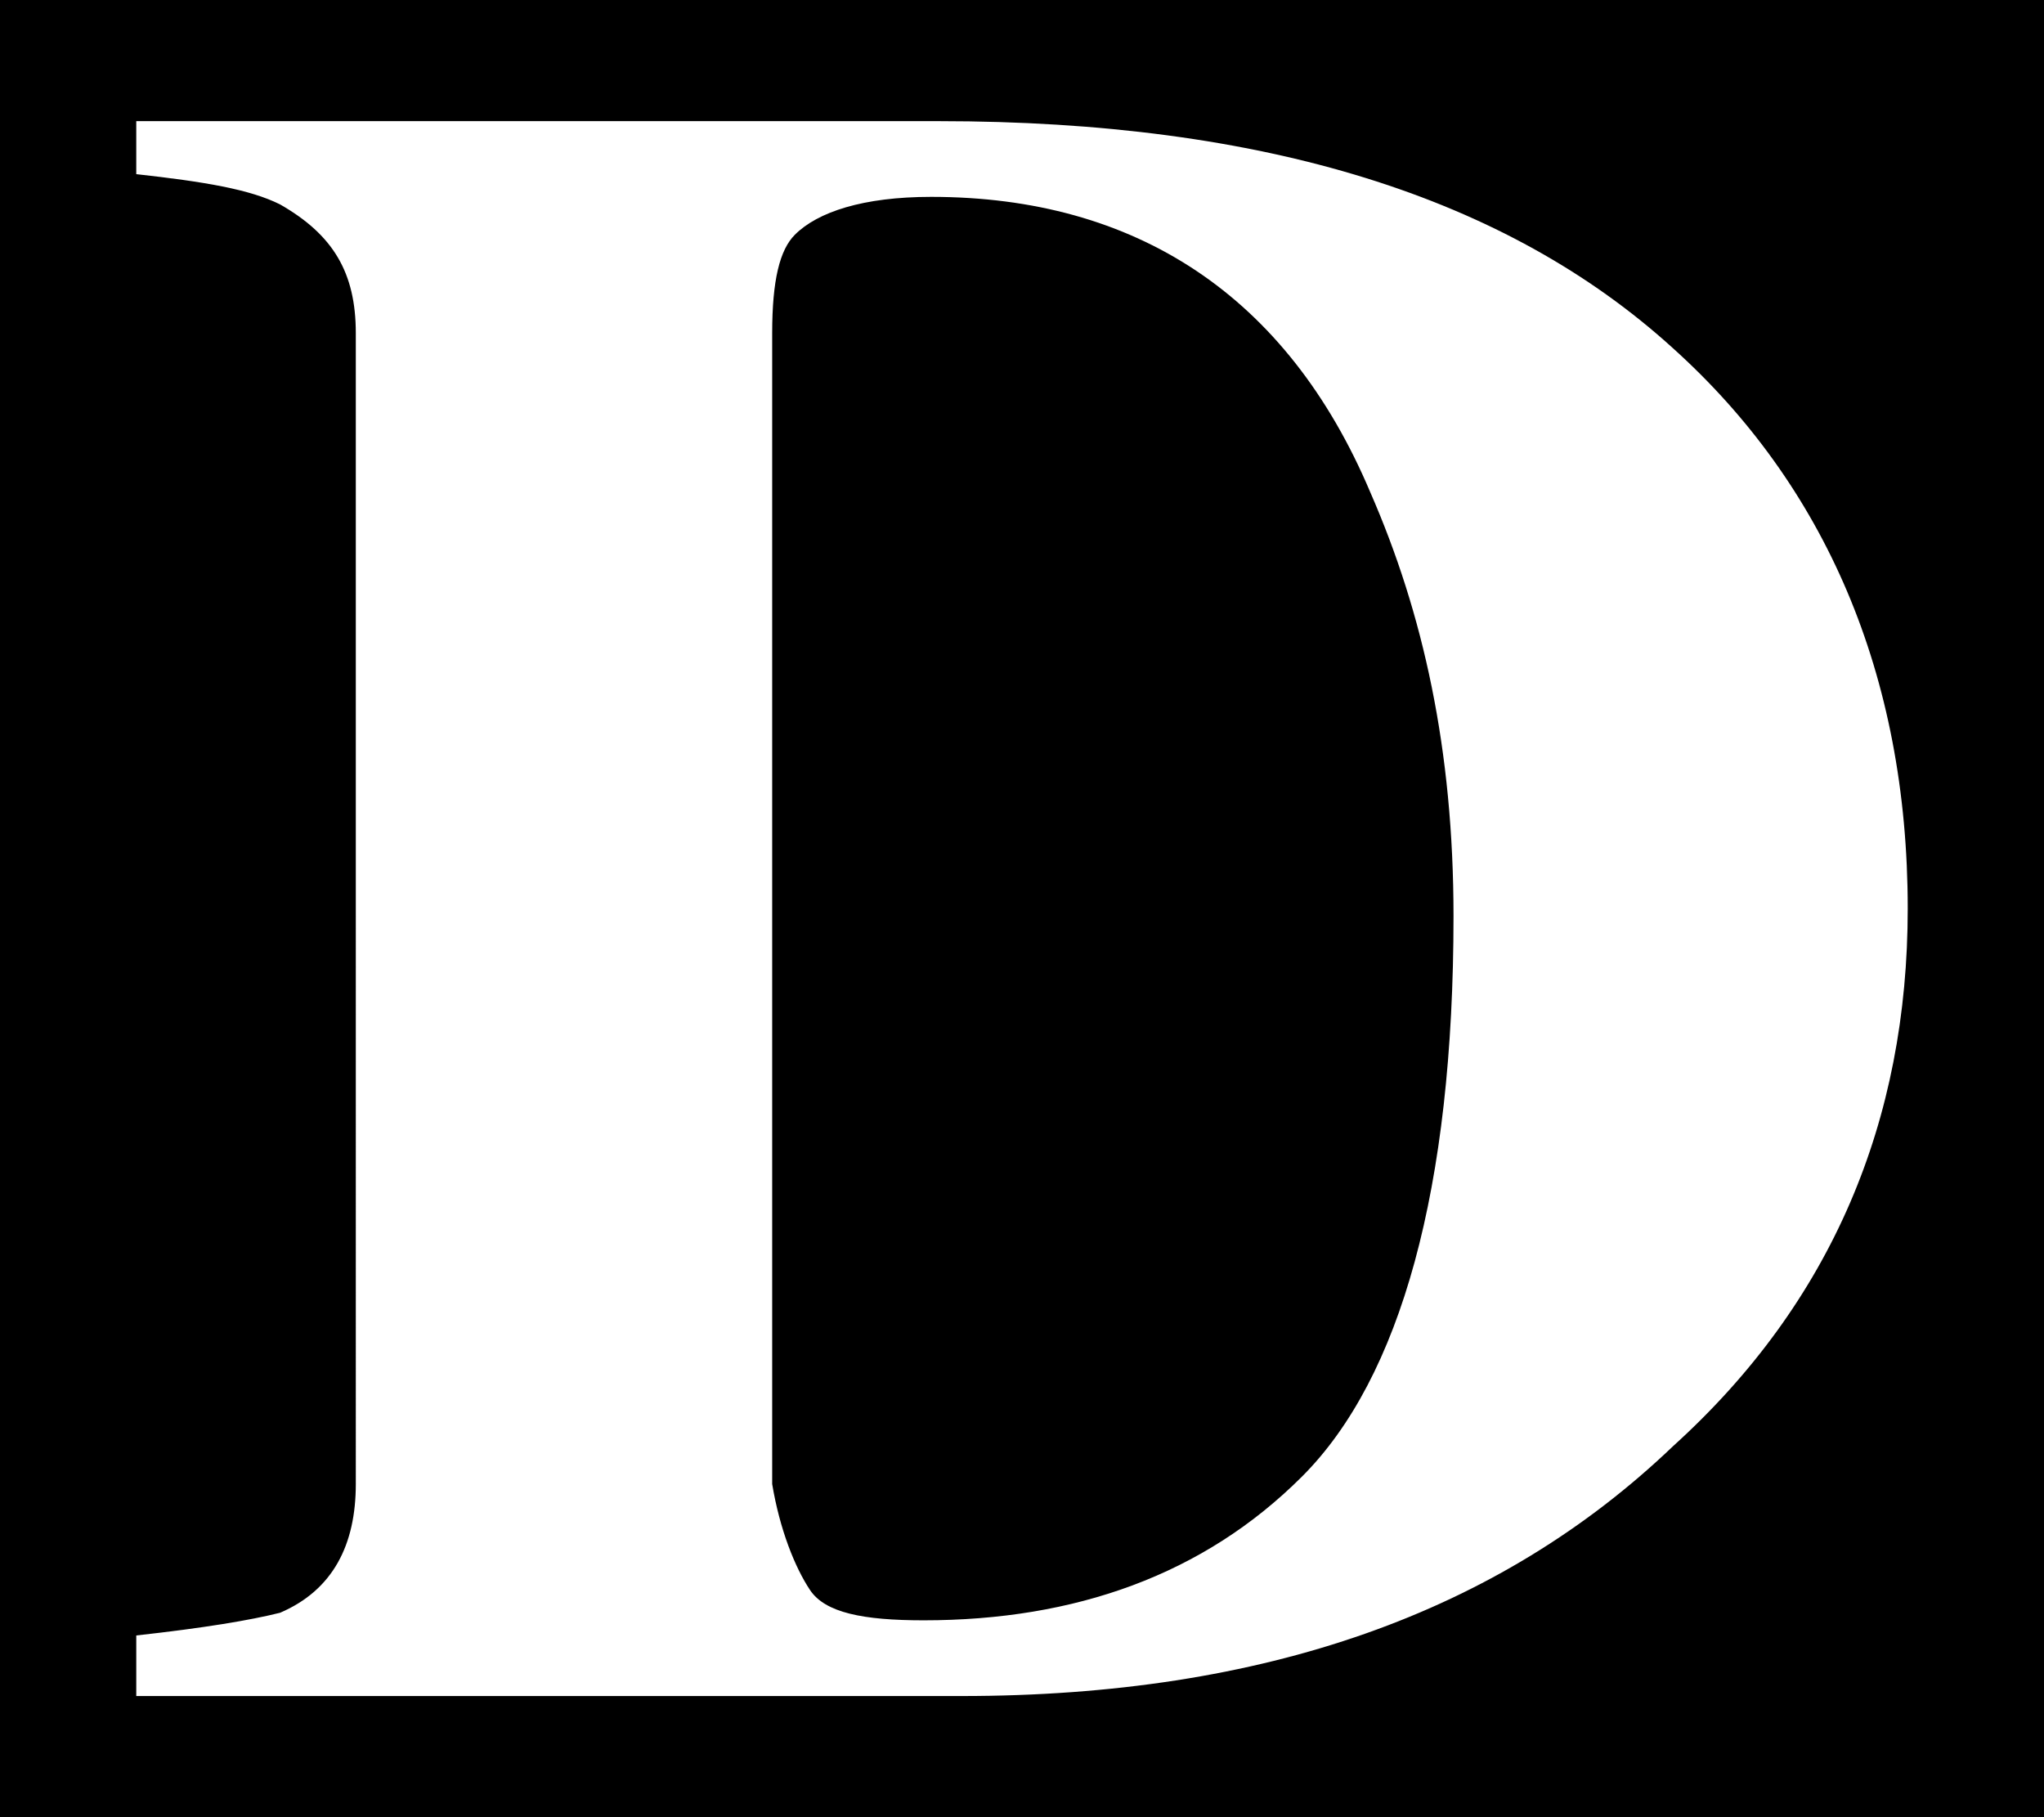 <svg xmlns="http://www.w3.org/2000/svg" viewBox="0 0 27 24"><path d="M0 0h27v24H0z"/><path d="M1.8 21.6c.9-.1 1.5-.2 1.9-.3.7-.3 1-.9 1-1.7V4.4c0-.8-.3-1.3-1-1.7-.4-.2-1-.3-1.9-.4v-.7h10.6c4.3 0 7.5 1 9.7 3 2 1.8 3.1 4.3 3.1 7.4 0 2.8-1 5.2-3.1 7.1-2.3 2.2-5.4 3.3-9.4 3.3H1.8v-.8zm8.9-.6c.2.3.7.4 1.5.4 2 0 3.7-.6 5-1.9 1.3-1.3 2-3.8 2-7.4 0-2.2-.4-4-1.1-5.6C17 3.9 15 2.6 12.3 2.6c-.9 0-1.5.2-1.8.5-.2.2-.3.6-.3 1.3v15.2c.1.6.3 1.1.5 1.4z" fill="#fff"/></svg>
